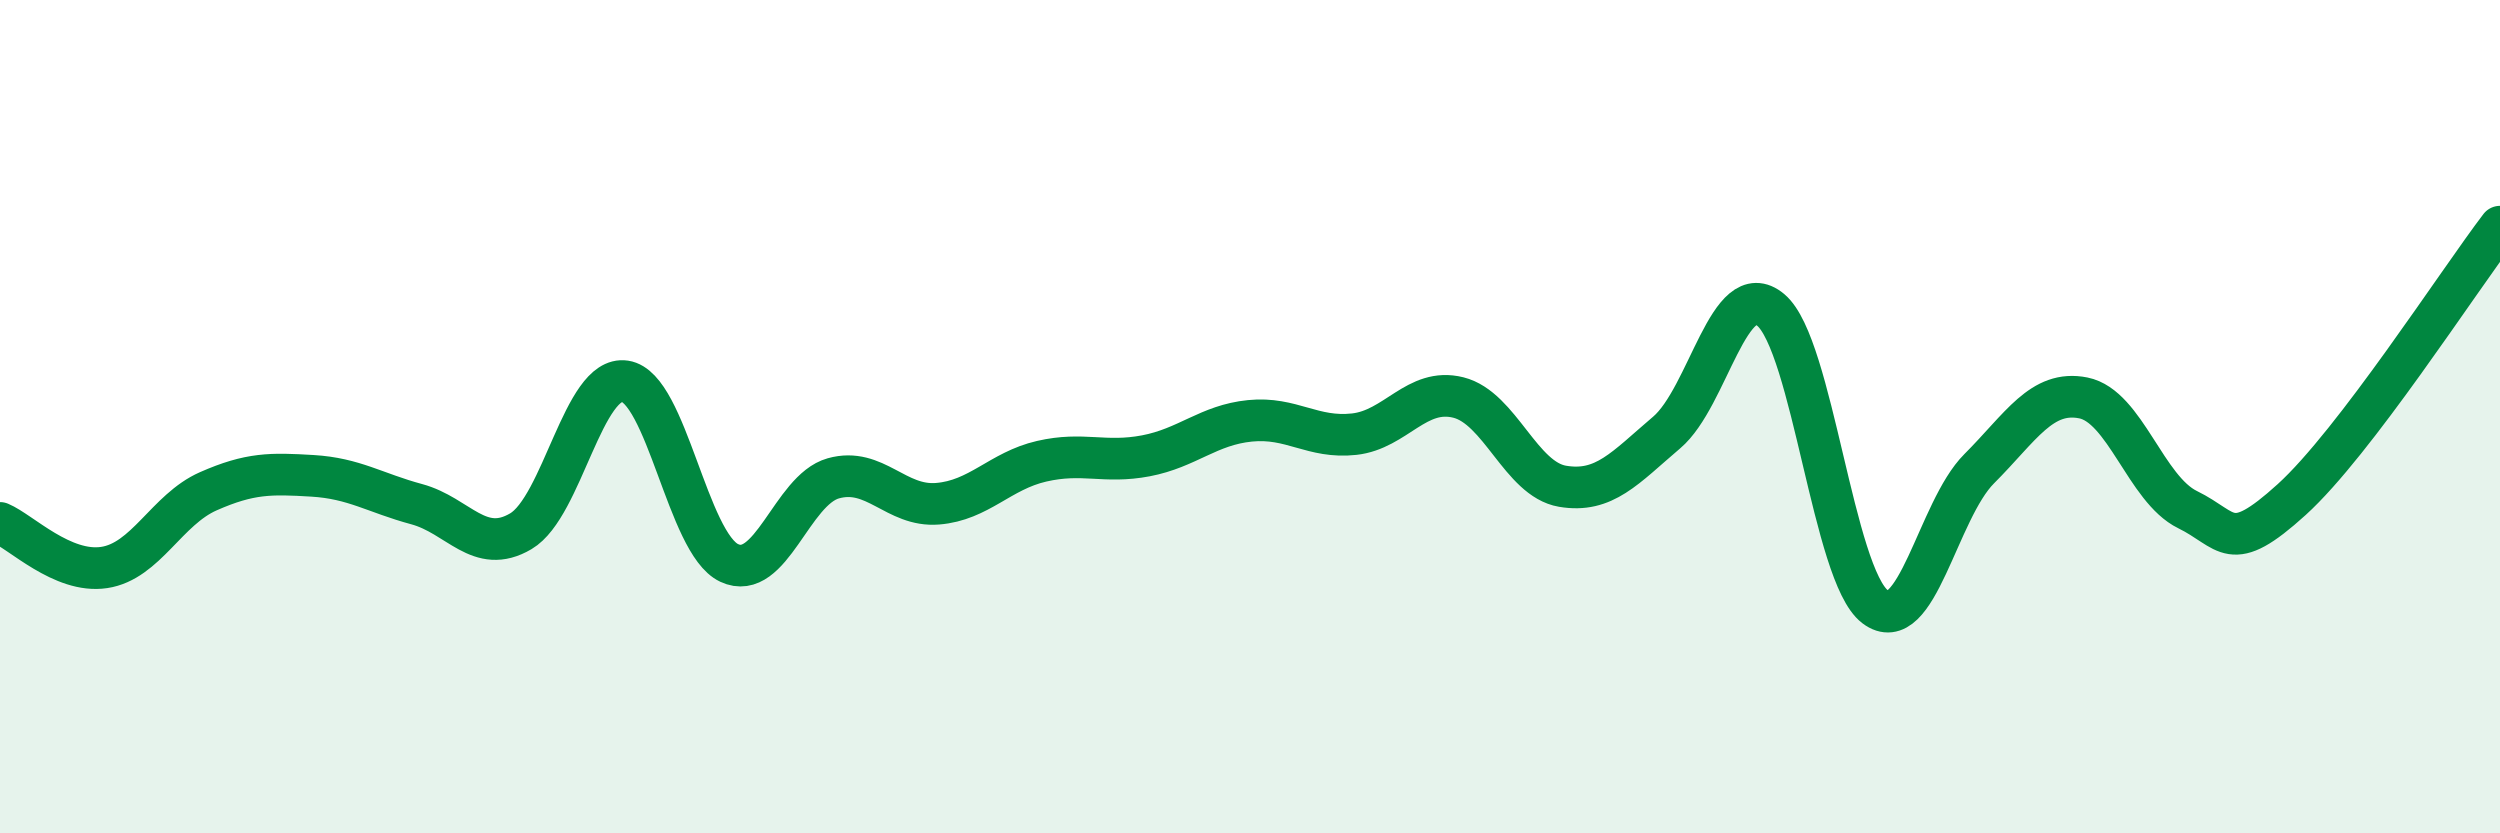 
    <svg width="60" height="20" viewBox="0 0 60 20" xmlns="http://www.w3.org/2000/svg">
      <path
        d="M 0,12.55 C 0.5,12.76 1.5,13.77 2.5,13.62 C 3.5,13.47 4,12.23 5,11.79 C 6,11.35 6.5,11.36 7.5,11.42 C 8.5,11.48 9,11.83 10,12.1 C 11,12.37 11.5,13.34 12.5,12.75 C 13.5,12.16 14,9 15,9.15 C 16,9.3 16.5,13.04 17.5,13.51 C 18.5,13.98 19,11.76 20,11.48 C 21,11.2 21.5,12.17 22.5,12.09 C 23.5,12.01 24,11.3 25,11.07 C 26,10.84 26.5,11.13 27.5,10.94 C 28.5,10.75 29,10.2 30,10.1 C 31,10 31.5,10.53 32.5,10.42 C 33.5,10.31 34,9.29 35,9.54 C 36,9.79 36.5,11.5 37.5,11.67 C 38.5,11.84 39,11.23 40,10.38 C 41,9.53 41.5,6.6 42.5,7.44 C 43.5,8.28 44,13.8 45,14.56 C 46,15.32 46.5,12.25 47.5,11.25 C 48.5,10.25 49,9.35 50,9.55 C 51,9.75 51.5,11.74 52.5,12.23 C 53.5,12.72 53.5,13.35 55,11.99 C 56.5,10.63 59,6.75 60,5.44L60 20L0 20Z"
        fill="#008740"
        opacity="0.1"
        stroke-linecap="round"
        stroke-linejoin="round"
      />
      <path
        d="M 0,12.55 C 0.5,12.76 1.5,13.77 2.5,13.62 C 3.5,13.47 4,12.23 5,11.79 C 6,11.35 6.5,11.36 7.5,11.42 C 8.5,11.48 9,11.83 10,12.1 C 11,12.37 11.5,13.34 12.5,12.75 C 13.5,12.16 14,9 15,9.15 C 16,9.3 16.5,13.04 17.5,13.51 C 18.5,13.98 19,11.76 20,11.48 C 21,11.2 21.5,12.17 22.5,12.09 C 23.5,12.01 24,11.3 25,11.07 C 26,10.84 26.5,11.13 27.5,10.94 C 28.5,10.75 29,10.2 30,10.1 C 31,10 31.5,10.53 32.5,10.42 C 33.5,10.31 34,9.29 35,9.54 C 36,9.79 36.5,11.5 37.5,11.67 C 38.5,11.84 39,11.23 40,10.38 C 41,9.53 41.5,6.6 42.5,7.44 C 43.5,8.28 44,13.8 45,14.56 C 46,15.32 46.5,12.25 47.5,11.25 C 48.5,10.25 49,9.35 50,9.55 C 51,9.75 51.5,11.74 52.5,12.23 C 53.5,12.72 53.5,13.35 55,11.99 C 56.5,10.63 59,6.75 60,5.44"
        stroke="#008740"
        stroke-width="1"
        fill="none"
        stroke-linecap="round"
        stroke-linejoin="round"
      />
    </svg>
  